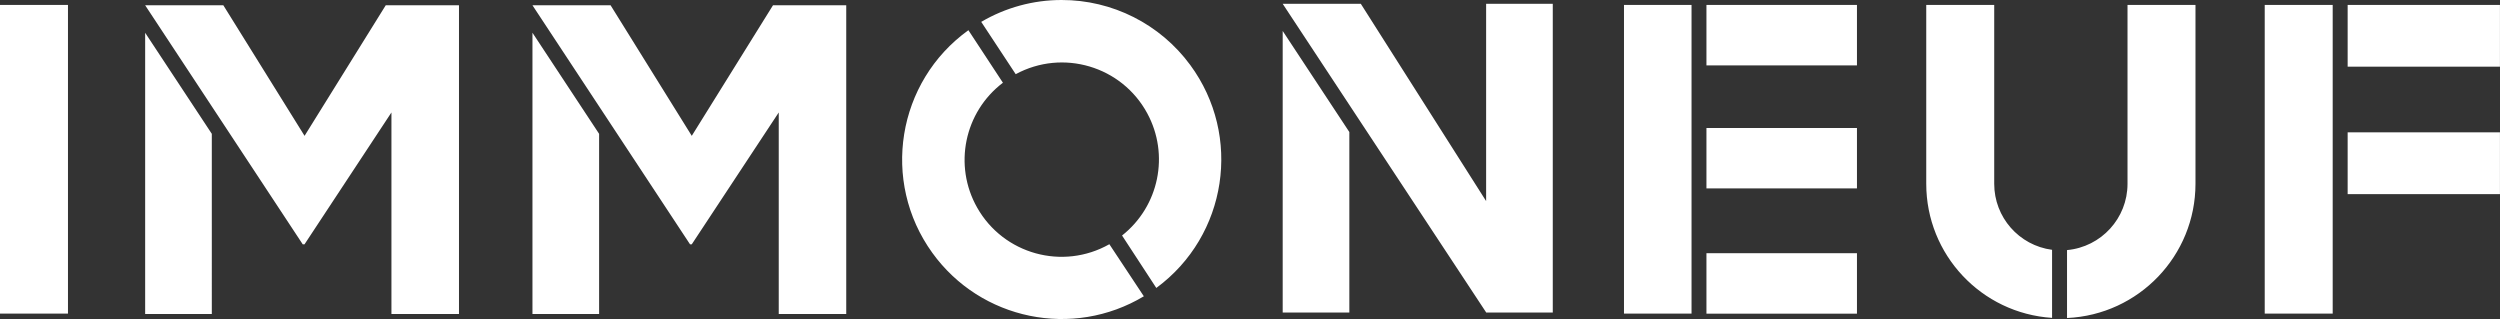 <?xml version="1.0" encoding="UTF-8"?>
<svg xmlns="http://www.w3.org/2000/svg" id="Calque_2" data-name="Calque 2" viewBox="0 0 531.5 67.82">
  <rect x="0" y="0" width="531.5" height="67.82" fill="#333333" stroke="none"/>
  <defs>
    <style>
      .cls-1 {
        fill: #fff;
      }
    </style>
  </defs>
  <g id="logos_supports" data-name="logos supports">
    <g id="Calque_2-2" data-name="Calque 2-2">
      <path class="cls-1" d="M272.7,6.59v59.86h14.17V28.07l-14.17-21.49ZM315.95.81v41.94L289.31.81h-16.61l43.25,65.6v.03h14.17V.81h-14.17,0ZM30.86,6.97v59.79h14.17V28.45L30.86,6.97ZM82.01,1.12l-17.26,27.76L47.48,1.12h-16.62l33.5,50.82h.38l18.48-28.03v42.85h14.36V1.12h-15.58ZM113.2,6.97v59.79h14.17V28.45l-14.17-21.49ZM164.34,1.12l-17.27,27.76L129.81,1.12h-16.61l33.5,50.82h.37l18.49-28.03v42.85h14.35V1.12h-15.57,0ZM0,1.05h14.45v65.62H0V1.05ZM362.79,1.05h32v12.85h-32V1.05ZM362.79,27.21h32v12.85h-32v-12.85ZM359.62,53.83h0v-13.78h0v-12.85h0v-13.31h0V1.05h-14.36v65.62h14.36v-12.85ZM362.79,53.83h32v12.85h-32v-12.85ZM495.93,41.27V1.05h-14.45v65.62h14.45v-25.41ZM499.11,1.05h32.38v13.13h-32.38V1.05ZM499.11,28.14h32.38v13.13h-32.38v-13.13ZM235.85,51.92c-9.91,5.61-22.49,2.13-28.1-7.77-5.09-8.97-2.75-20.32,5.47-26.56l-7.34-11.17c-15.2,10.95-18.64,32.14-7.67,47.33,10.31,14.29,29.86,18.3,44.97,9.24l-7.33-11.07ZM225.67,0C219.67,0,213.78,1.61,208.61,4.65l7.33,11.12c10.02-5.42,22.54-1.7,27.96,8.31,4.78,8.81,2.52,19.77-5.35,25.99l7.28,11.15c15.09-11.1,18.32-32.33,7.21-47.41C246.64,5.11,236.47-.02,225.67,0ZM436.27,53.11c-7.04-.93-12.3-6.93-12.3-14.03V1.05h-14.45v38.03c0,15.06,11.71,27.53,26.75,28.5v-14.47ZM452.31,1.05v38.03c0,7.31-5.58,13.42-12.86,14.09v14.44c15.27-.69,27.3-13.26,27.31-28.53V1.05h-14.45Z"></path>
    </g>
  </g>
</svg>
